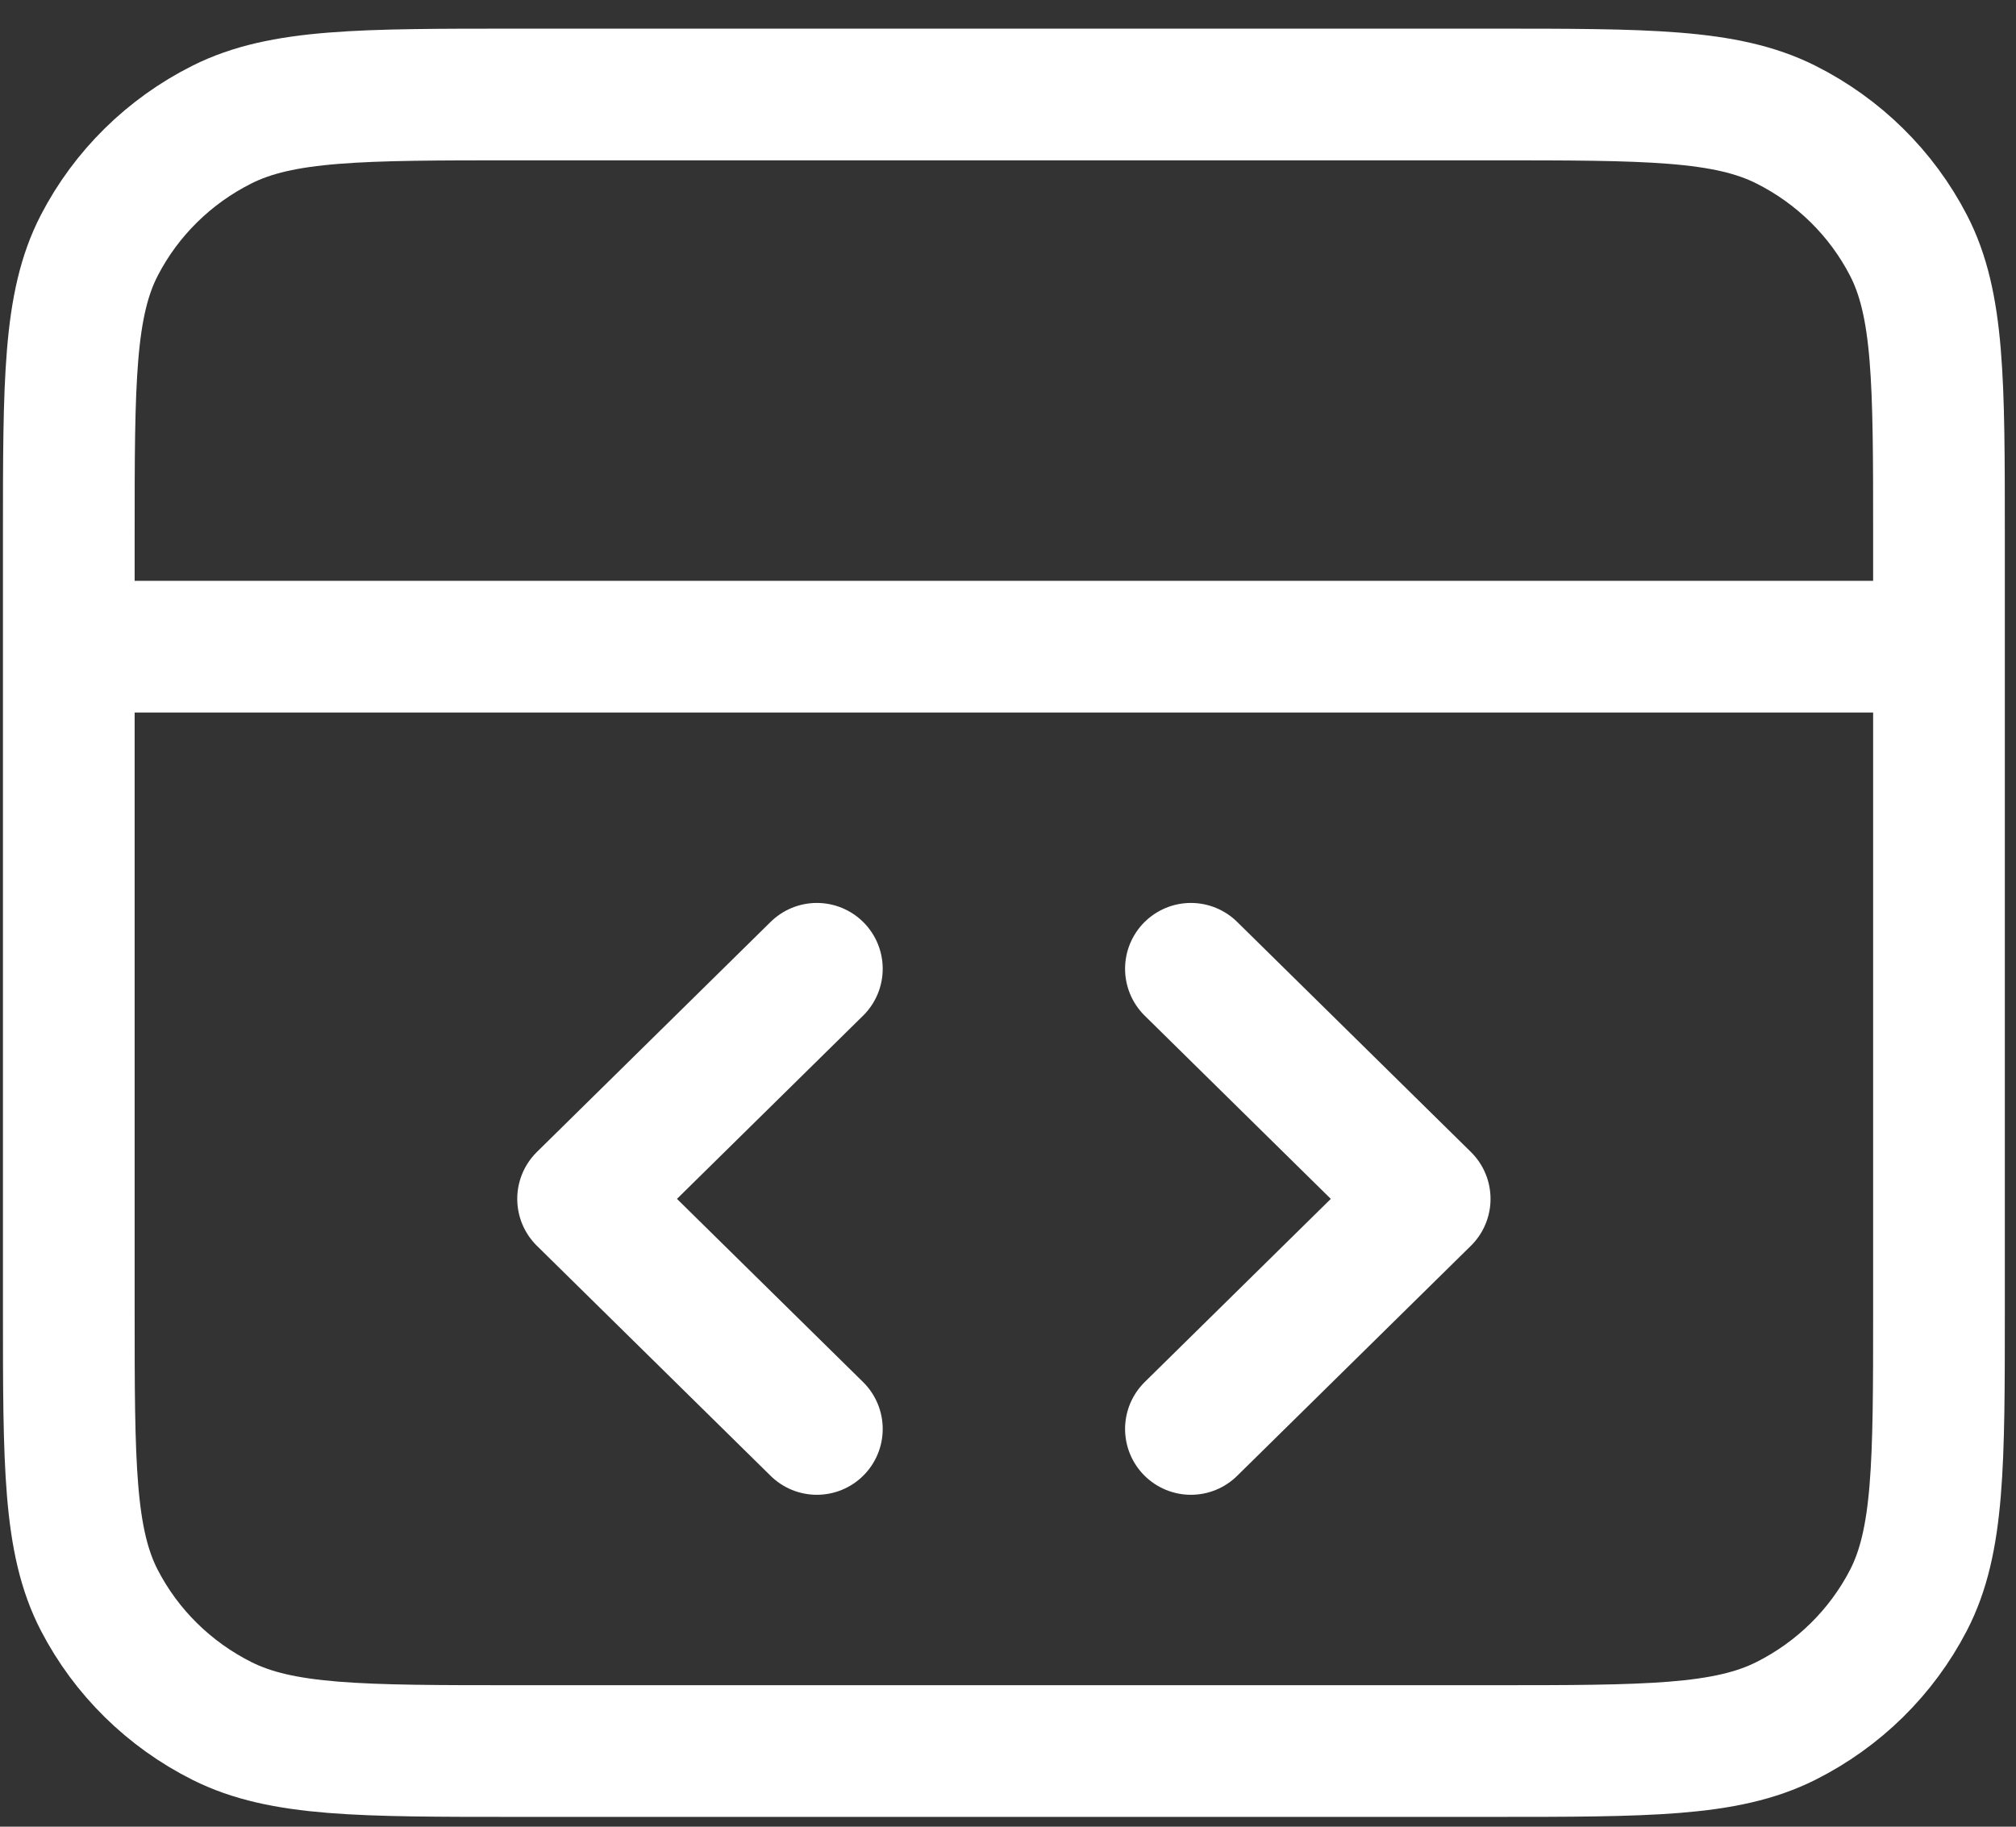 <svg width="64" height="58" viewBox="0 0 64 58" fill="none" xmlns="http://www.w3.org/2000/svg">
<rect x="0" y="0" width="64" height="58" fill="#333333" stroke="none"/>
<path d="M61.555 20.533H2.184M37.807 45.371L45.228 38.066L37.807 30.76M25.932 30.76L18.511 38.066L25.932 45.371M2.184 17.026L2.184 41.572C2.184 46.482 2.184 48.937 3.154 50.812C4.008 52.461 5.37 53.802 7.046 54.643C8.951 55.598 11.445 55.598 16.433 55.598H47.306C52.294 55.598 54.788 55.598 56.693 54.643C58.368 53.802 59.731 52.461 60.585 50.812C61.555 48.937 61.555 46.482 61.555 41.572V17.026C61.555 12.117 61.555 9.662 60.585 7.787C59.731 6.137 58.368 4.796 56.693 3.955C54.788 3 52.294 3 47.306 3L16.433 3C11.445 3 8.951 3 7.046 3.955C5.37 4.796 4.008 6.137 3.154 7.787C2.184 9.662 2.184 12.117 2.184 17.026Z" stroke="white" stroke-width="4.181" stroke-linecap="round" stroke-linejoin="round"/>
</svg>
